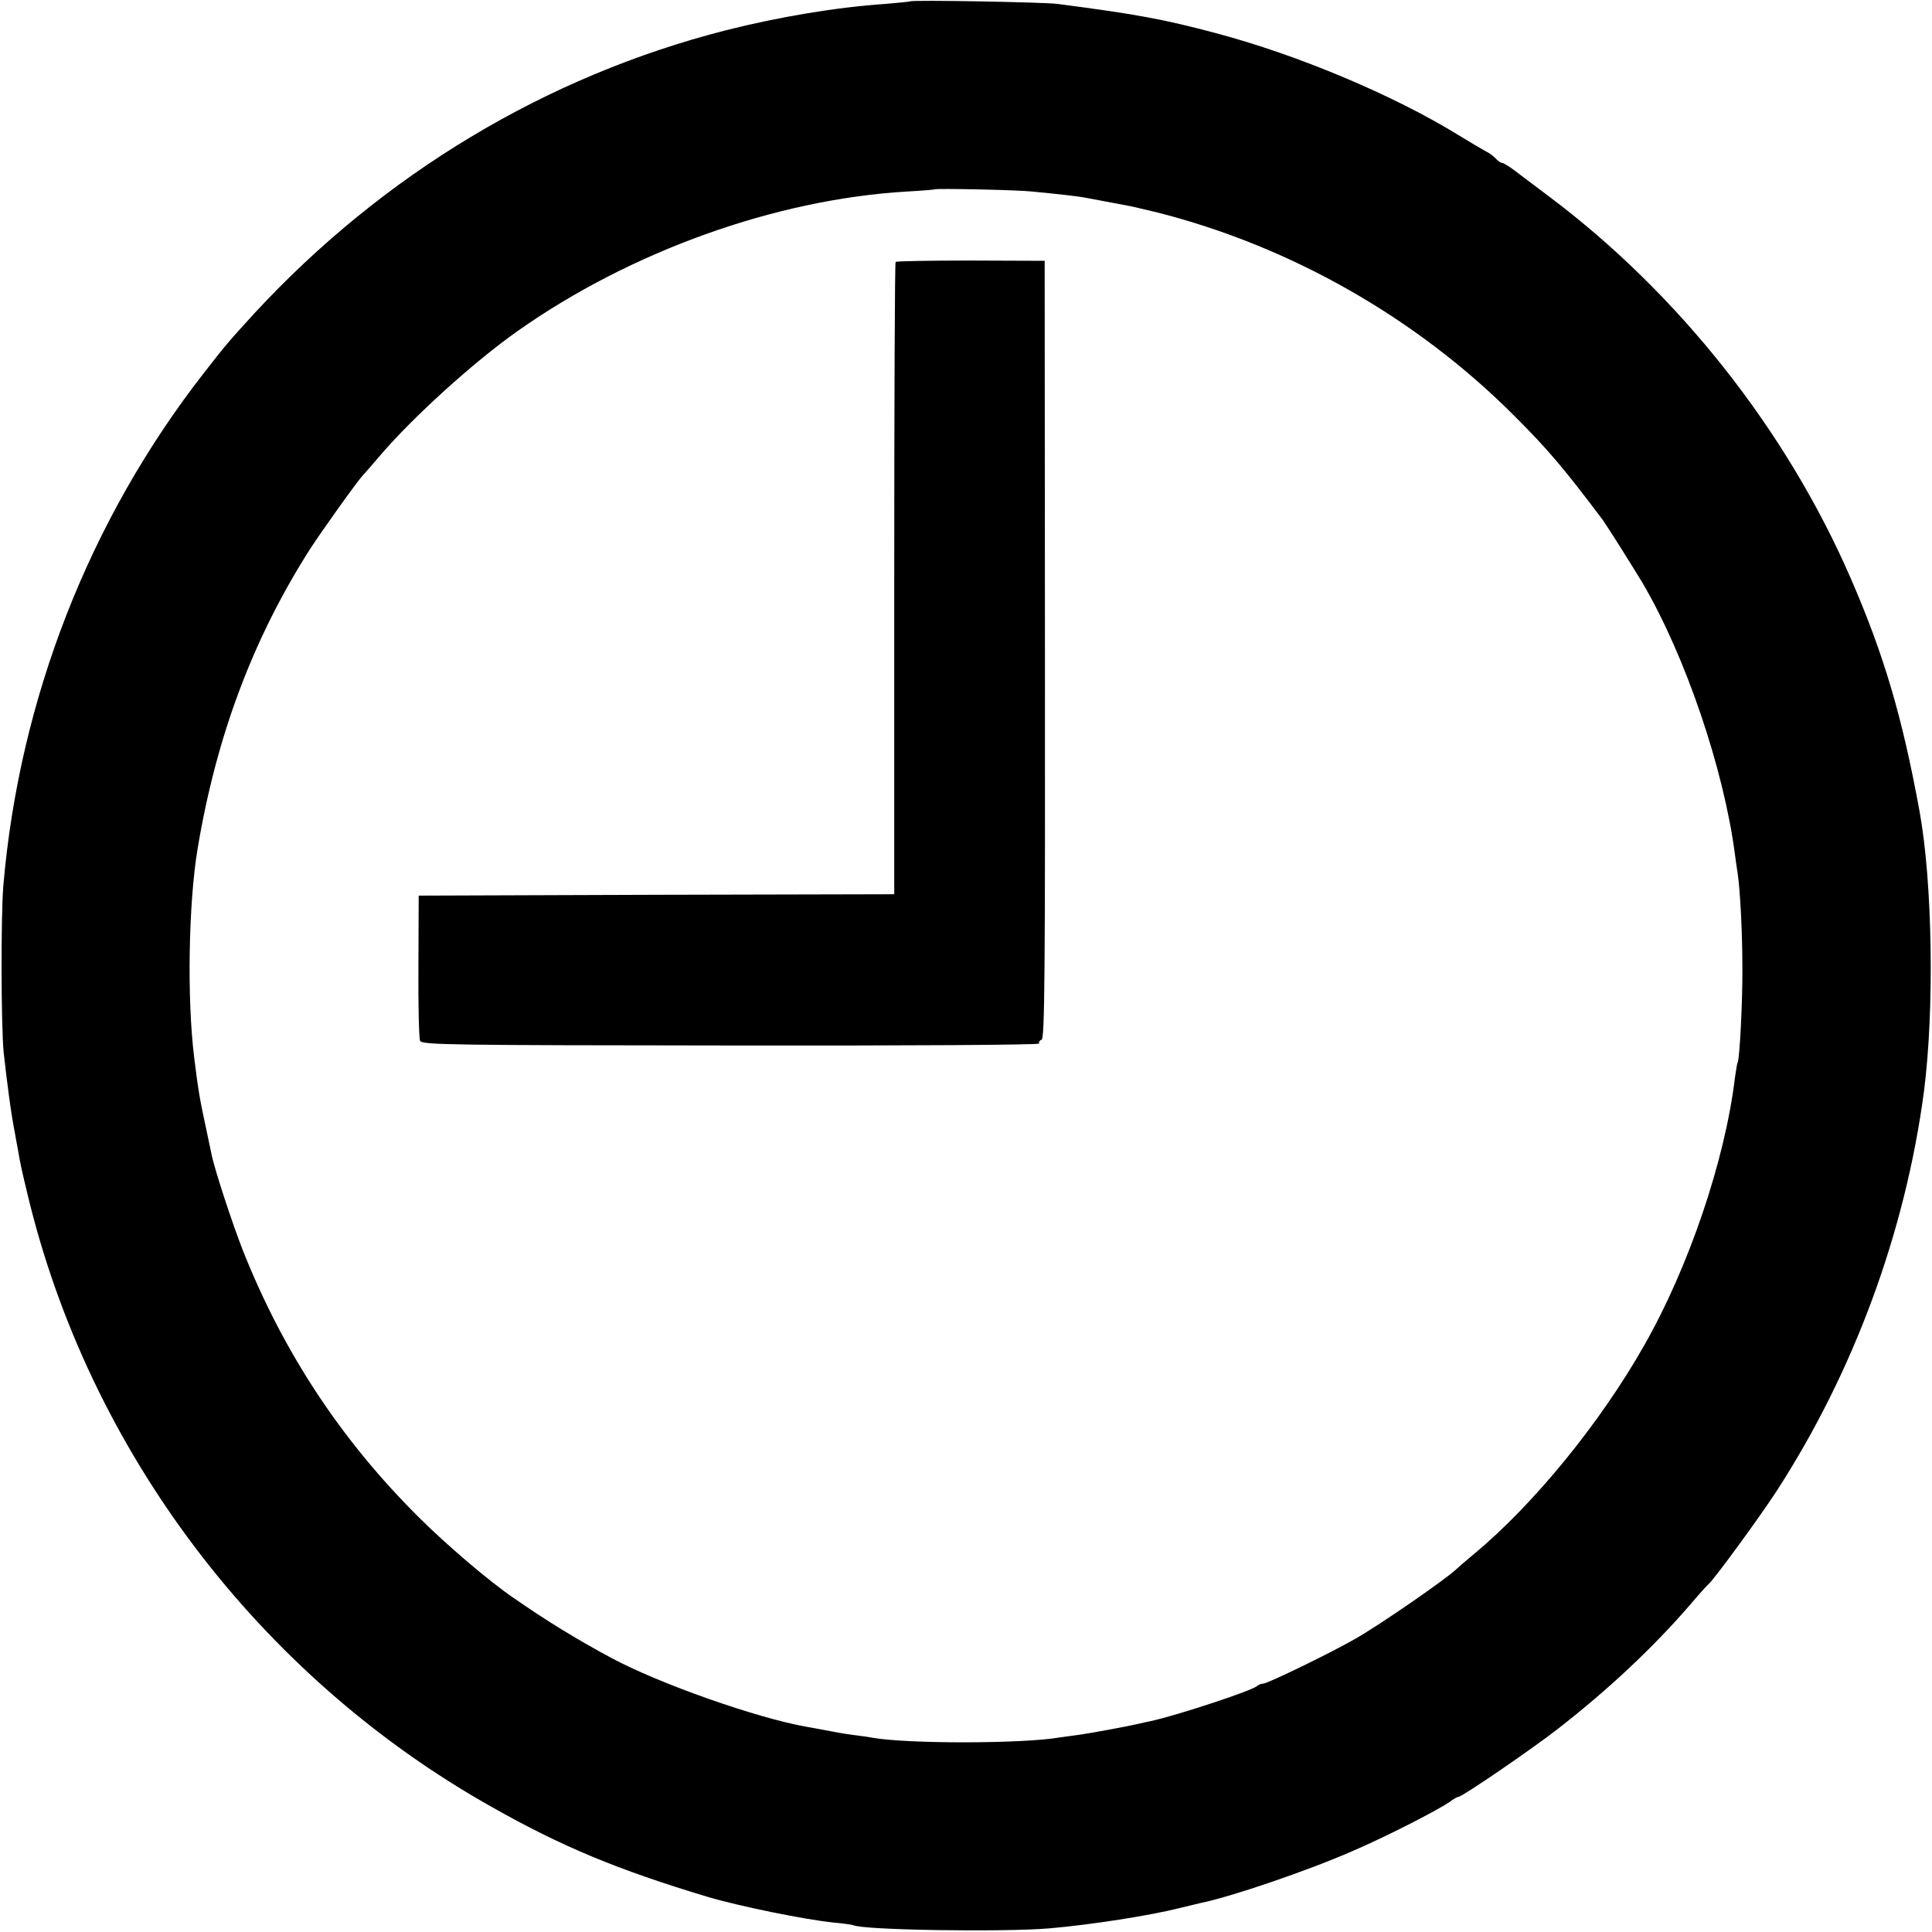 <?xml version="1.0" standalone="no"?>
<!DOCTYPE svg PUBLIC "-//W3C//DTD SVG 20010904//EN"
 "http://www.w3.org/TR/2001/REC-SVG-20010904/DTD/svg10.dtd">
<svg version="1.0" xmlns="http://www.w3.org/2000/svg"
 width="700pt" height="700pt" viewBox="0 0 700 700"
 preserveAspectRatio="xMidYMid meet">
<g transform="translate(0,700) scale(0.1,-0.1)"
fill="#000000" stroke="none">
<path d="M3298 6995 c-1 -1 -41 -5 -88 -9 -178 -12 -388 -47 -581 -96 -650
-166 -1241 -521 -1708 -1026 -94 -103 -101 -111 -182 -215 -415 -532 -669
-1181 -727 -1859 -9 -110 -8 -503 1 -600 12 -109 27 -226 41 -295 2 -11 6 -36
10 -55 10 -59 13 -72 35 -164 222 -932 839 -1748 1681 -2222 256 -145 459
-229 785 -327 111 -33 354 -83 458 -93 34 -3 65 -8 68 -9 29 -18 538 -26 709
-12 153 13 369 47 475 74 33 8 67 16 75 18 109 22 388 117 550 188 119 51 305
146 352 178 14 11 29 19 33 19 13 0 269 175 362 248 180 140 344 294 476 447
33 39 63 72 67 75 18 14 182 238 246 336 280 432 467 938 535 1450 38 296 31
756 -16 1014 -63 345 -130 570 -250 846 -234 538 -625 1032 -1095 1384 -47 35
-102 77 -122 92 -20 15 -41 28 -46 28 -5 0 -15 7 -22 15 -7 8 -24 21 -39 28
-14 8 -57 33 -96 57 -235 145 -582 291 -880 370 -188 50 -283 68 -575 106 -47
6 -526 15 -532 9z m442 -689 c93 -9 164 -17 185 -21 11 -2 45 -8 75 -14 30 -6
66 -12 80 -15 14 -2 63 -14 110 -25 487 -123 945 -384 1300 -741 120 -120 178
-189 318 -375 15 -21 111 -173 145 -230 154 -264 292 -669 333 -980 3 -22 7
-53 10 -70 9 -61 17 -214 17 -340 1 -125 -10 -332 -17 -344 -2 -3 -6 -28 -10
-56 -36 -299 -167 -686 -329 -970 -158 -279 -400 -576 -616 -755 -30 -25 -59
-50 -65 -56 -38 -36 -273 -199 -366 -252 -85 -49 -317 -162 -333 -162 -7 0
-17 -4 -23 -9 -16 -16 -285 -105 -385 -127 -10 -2 -29 -6 -41 -9 -42 -10 -183
-36 -223 -41 -22 -3 -51 -7 -65 -9 -131 -23 -550 -24 -680 -1 -14 3 -45 7 -70
10 -42 6 -59 9 -120 21 -14 2 -36 7 -50 9 -180 32 -532 156 -705 249 -121 65
-233 133 -355 218 -88 60 -244 193 -345 294 -279 278 -487 593 -634 962 -38
96 -106 303 -115 353 -3 14 -12 57 -20 95 -22 101 -28 137 -42 250 -27 215
-21 562 12 760 68 408 201 762 407 1085 40 62 169 243 191 267 6 6 33 37 61
70 119 140 343 343 501 454 410 289 935 477 1409 505 55 3 101 7 102 8 5 4
302 -2 353 -8z"/>
<path d="M3245 6051 c-3 -2 -5 -519 -5 -1148 l0 -1143 -862 -2 -861 -3 -1
-255 c-1 -140 2 -262 6 -271 7 -15 107 -16 1128 -17 625 -1 1118 2 1115 7 -2
5 1 11 9 14 11 5 13 231 12 1414 l-1 1408 -268 1 c-147 0 -270 -2 -272 -5z"/>
</g>
</svg>

